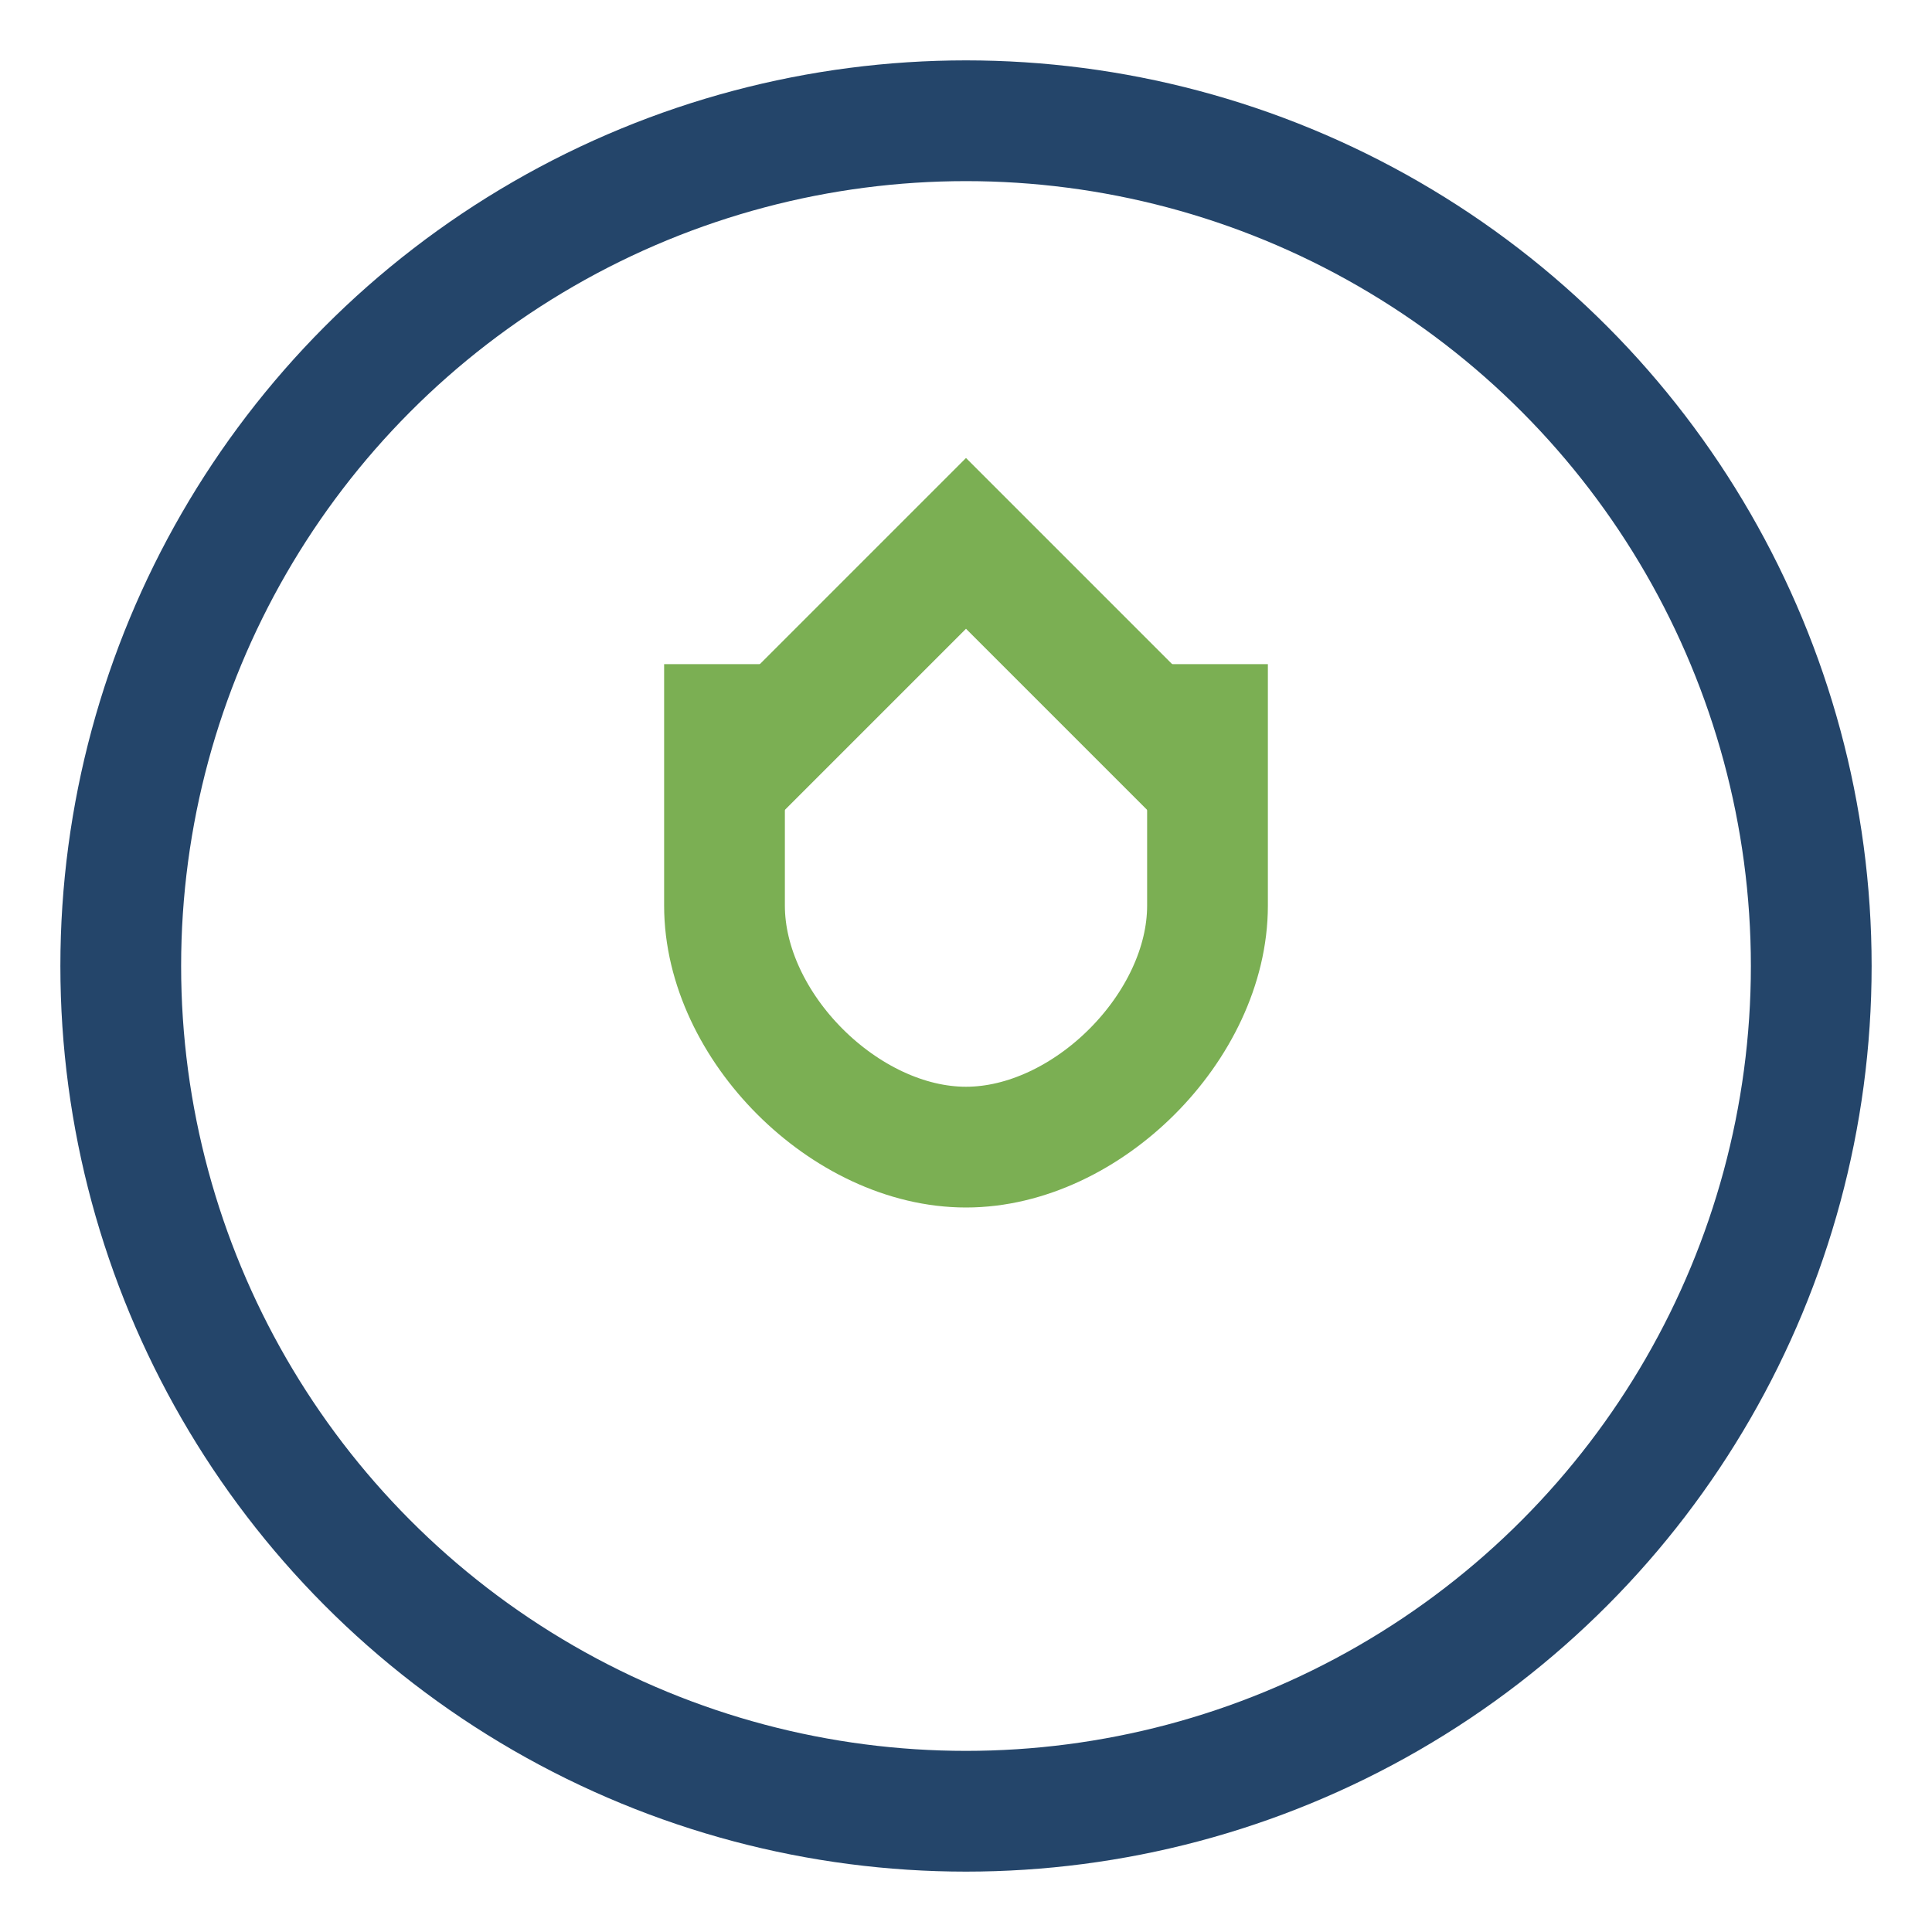 <?xml version="1.0" encoding="UTF-8"?>
<svg xmlns="http://www.w3.org/2000/svg" width="32" height="32" viewBox="0 0 32 32"><circle cx="16" cy="16" r="14" fill="none" stroke="#24456A" stroke-width="2"/><path d="M20 11v4c0 2-2 4-4 4s-4-2-4-4v-4" fill="none" stroke="#7BAF53" stroke-width="2"/><polyline points="12,13 16,9 20,13" fill="none" stroke="#7BAF53" stroke-width="2"/></svg>